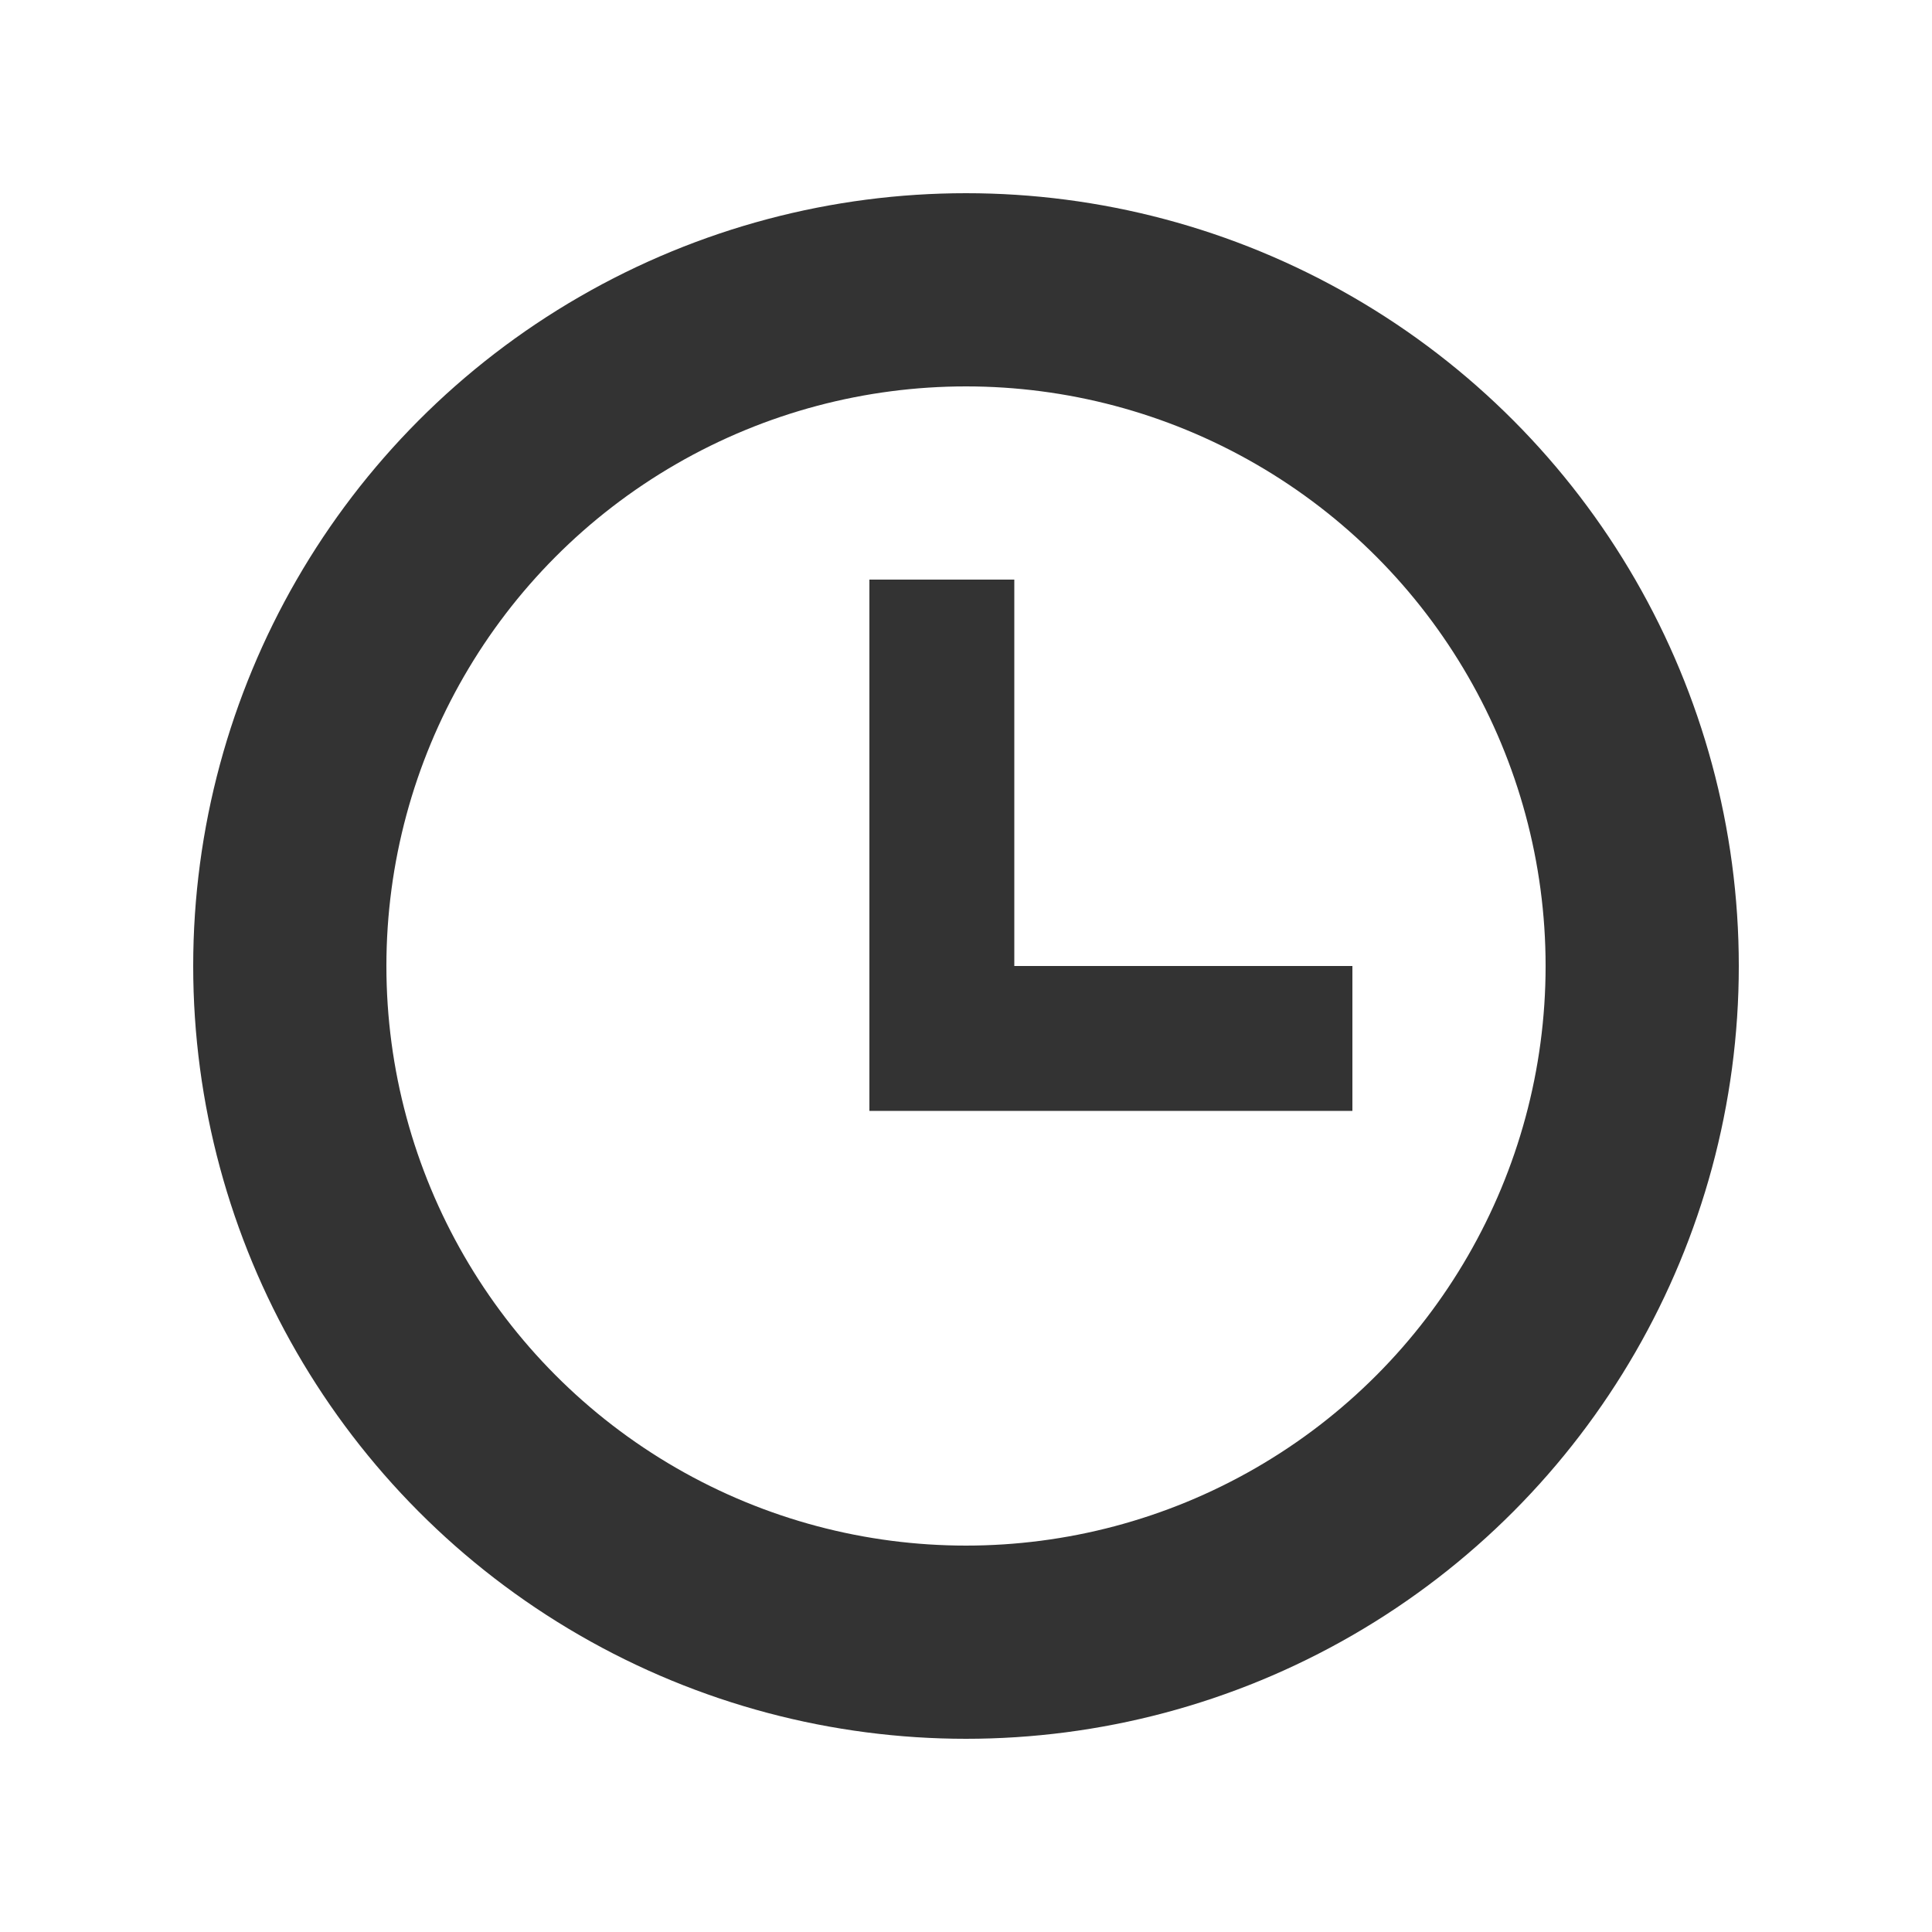 <svg xmlns="http://www.w3.org/2000/svg" width="20" height="20"><g fill="none" fill-rule="evenodd"><g transform="translate(2 2)"><circle cx="8" cy="8" r="7" stroke="#333" stroke-width="2"/><path fill="#333" d="M7 4h1.5v5H7z"/><path fill="#333" d="M7 8h5v1.5H7z"/></g><path d="M0 0h20v20H0z"/></g></svg>